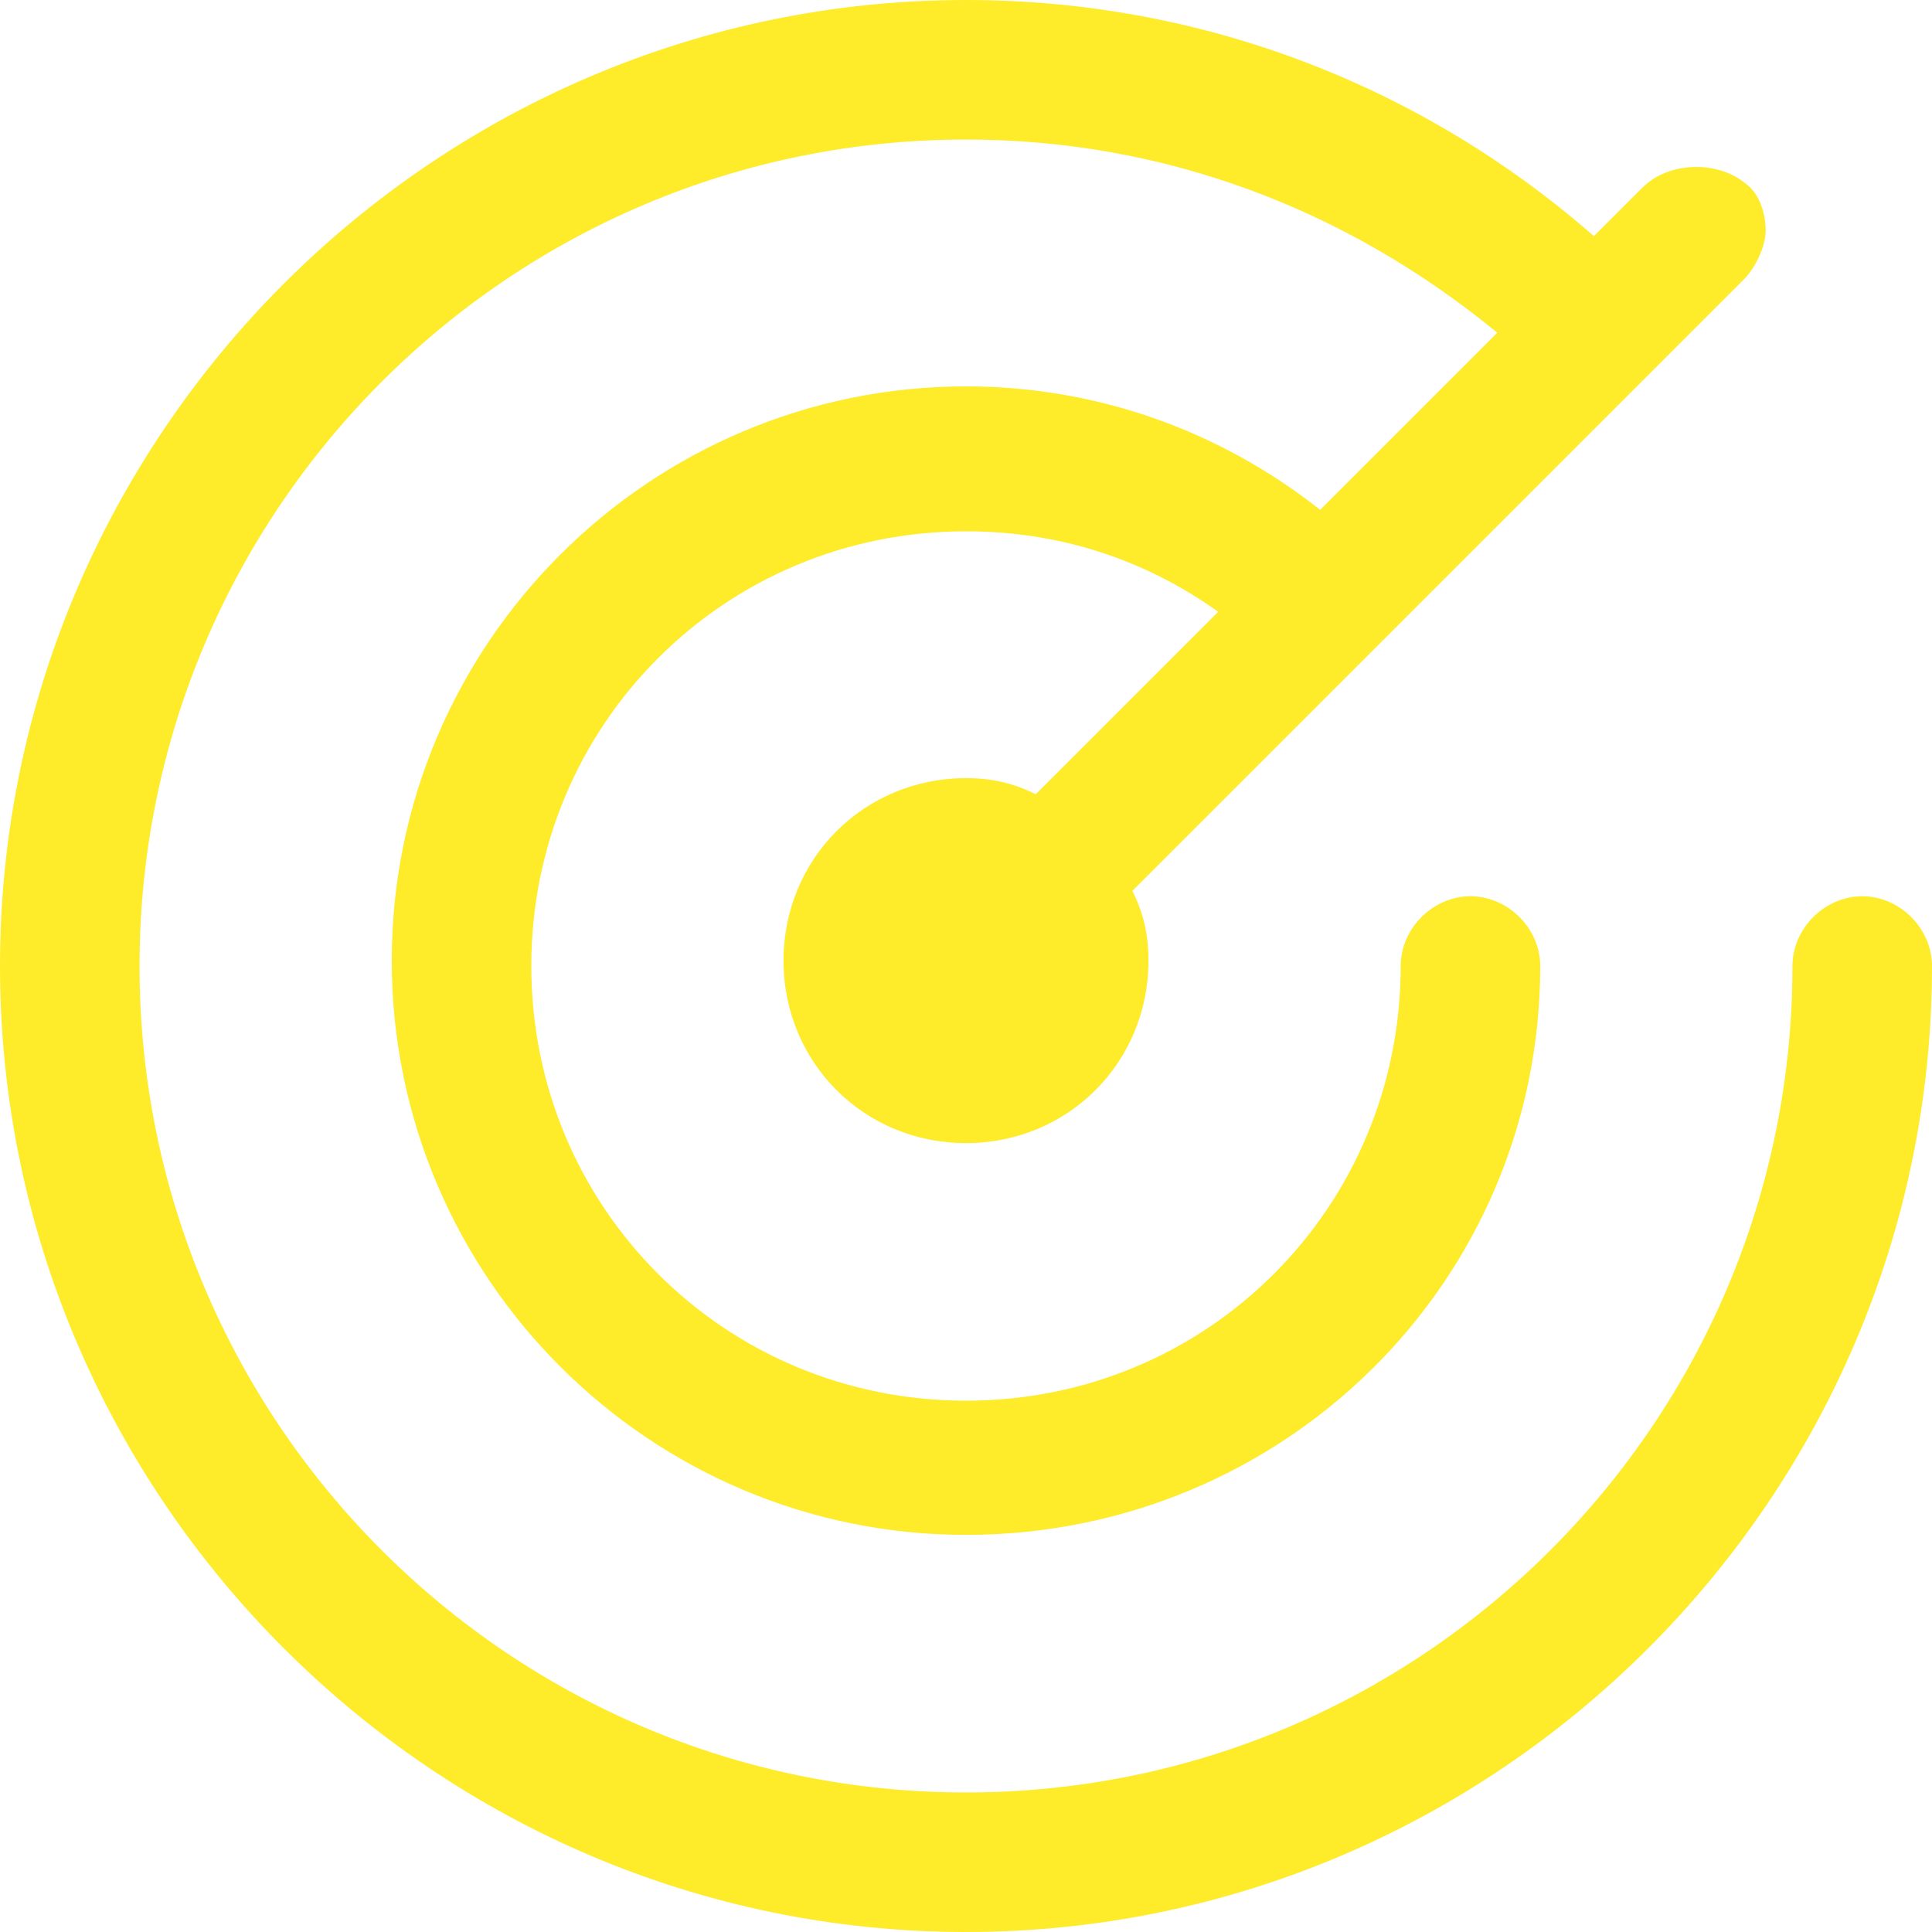 <svg xmlns="http://www.w3.org/2000/svg" width="40" height="40" viewBox="0 0 40 40" fill="none"><path id="icon" d="M38.556 18.556C37.778 18.556 37.111 19.222 37.111 20C37.111 29.444 29.444 37.111 20 37.111C10.556 37.111 2.889 29.444 2.889 20C2.889 10.556 10.556 2.889 20 2.889C24.111 2.889 27.889 4.333 31 6.889L27.333 10.556C25.222 8.889 22.667 8 20 8C13.444 8 8.111 13.333 8.111 19.889C8.111 26.444 13.444 31.778 20 31.778C26.556 31.778 31.889 26.556 31.889 20C31.889 19.222 31.222 18.556 30.444 18.556C29.667 18.556 29 19.222 29 20C29 25 25 29 20 29C15 29 11 25 11 20C11 15 15 11 20 11C21.889 11 23.667 11.556 25.222 12.667L21.444 16.444C21 16.222 20.556 16.111 20 16.111C17.889 16.111 16.222 17.778 16.222 19.889C16.222 22 17.889 23.667 20 23.667C22.111 23.667 23.778 22 23.778 19.889C23.778 19.333 23.667 18.889 23.444 18.444L28.333 13.556L34.111 7.778L36.111 5.778C36.333 5.556 36.556 5.111 36.556 4.778C36.556 4.444 36.444 4 36.111 3.778C35.556 3.333 34.556 3.333 34 3.889L33 4.889C29.444 1.778 24.889 0 20 0C9 0 0 9 0 20C0 31 9 40 20 40C31 40 40 31 40 20C40 19.222 39.333 18.556 38.556 18.556Z" fill="#FEEB29"></path></svg>